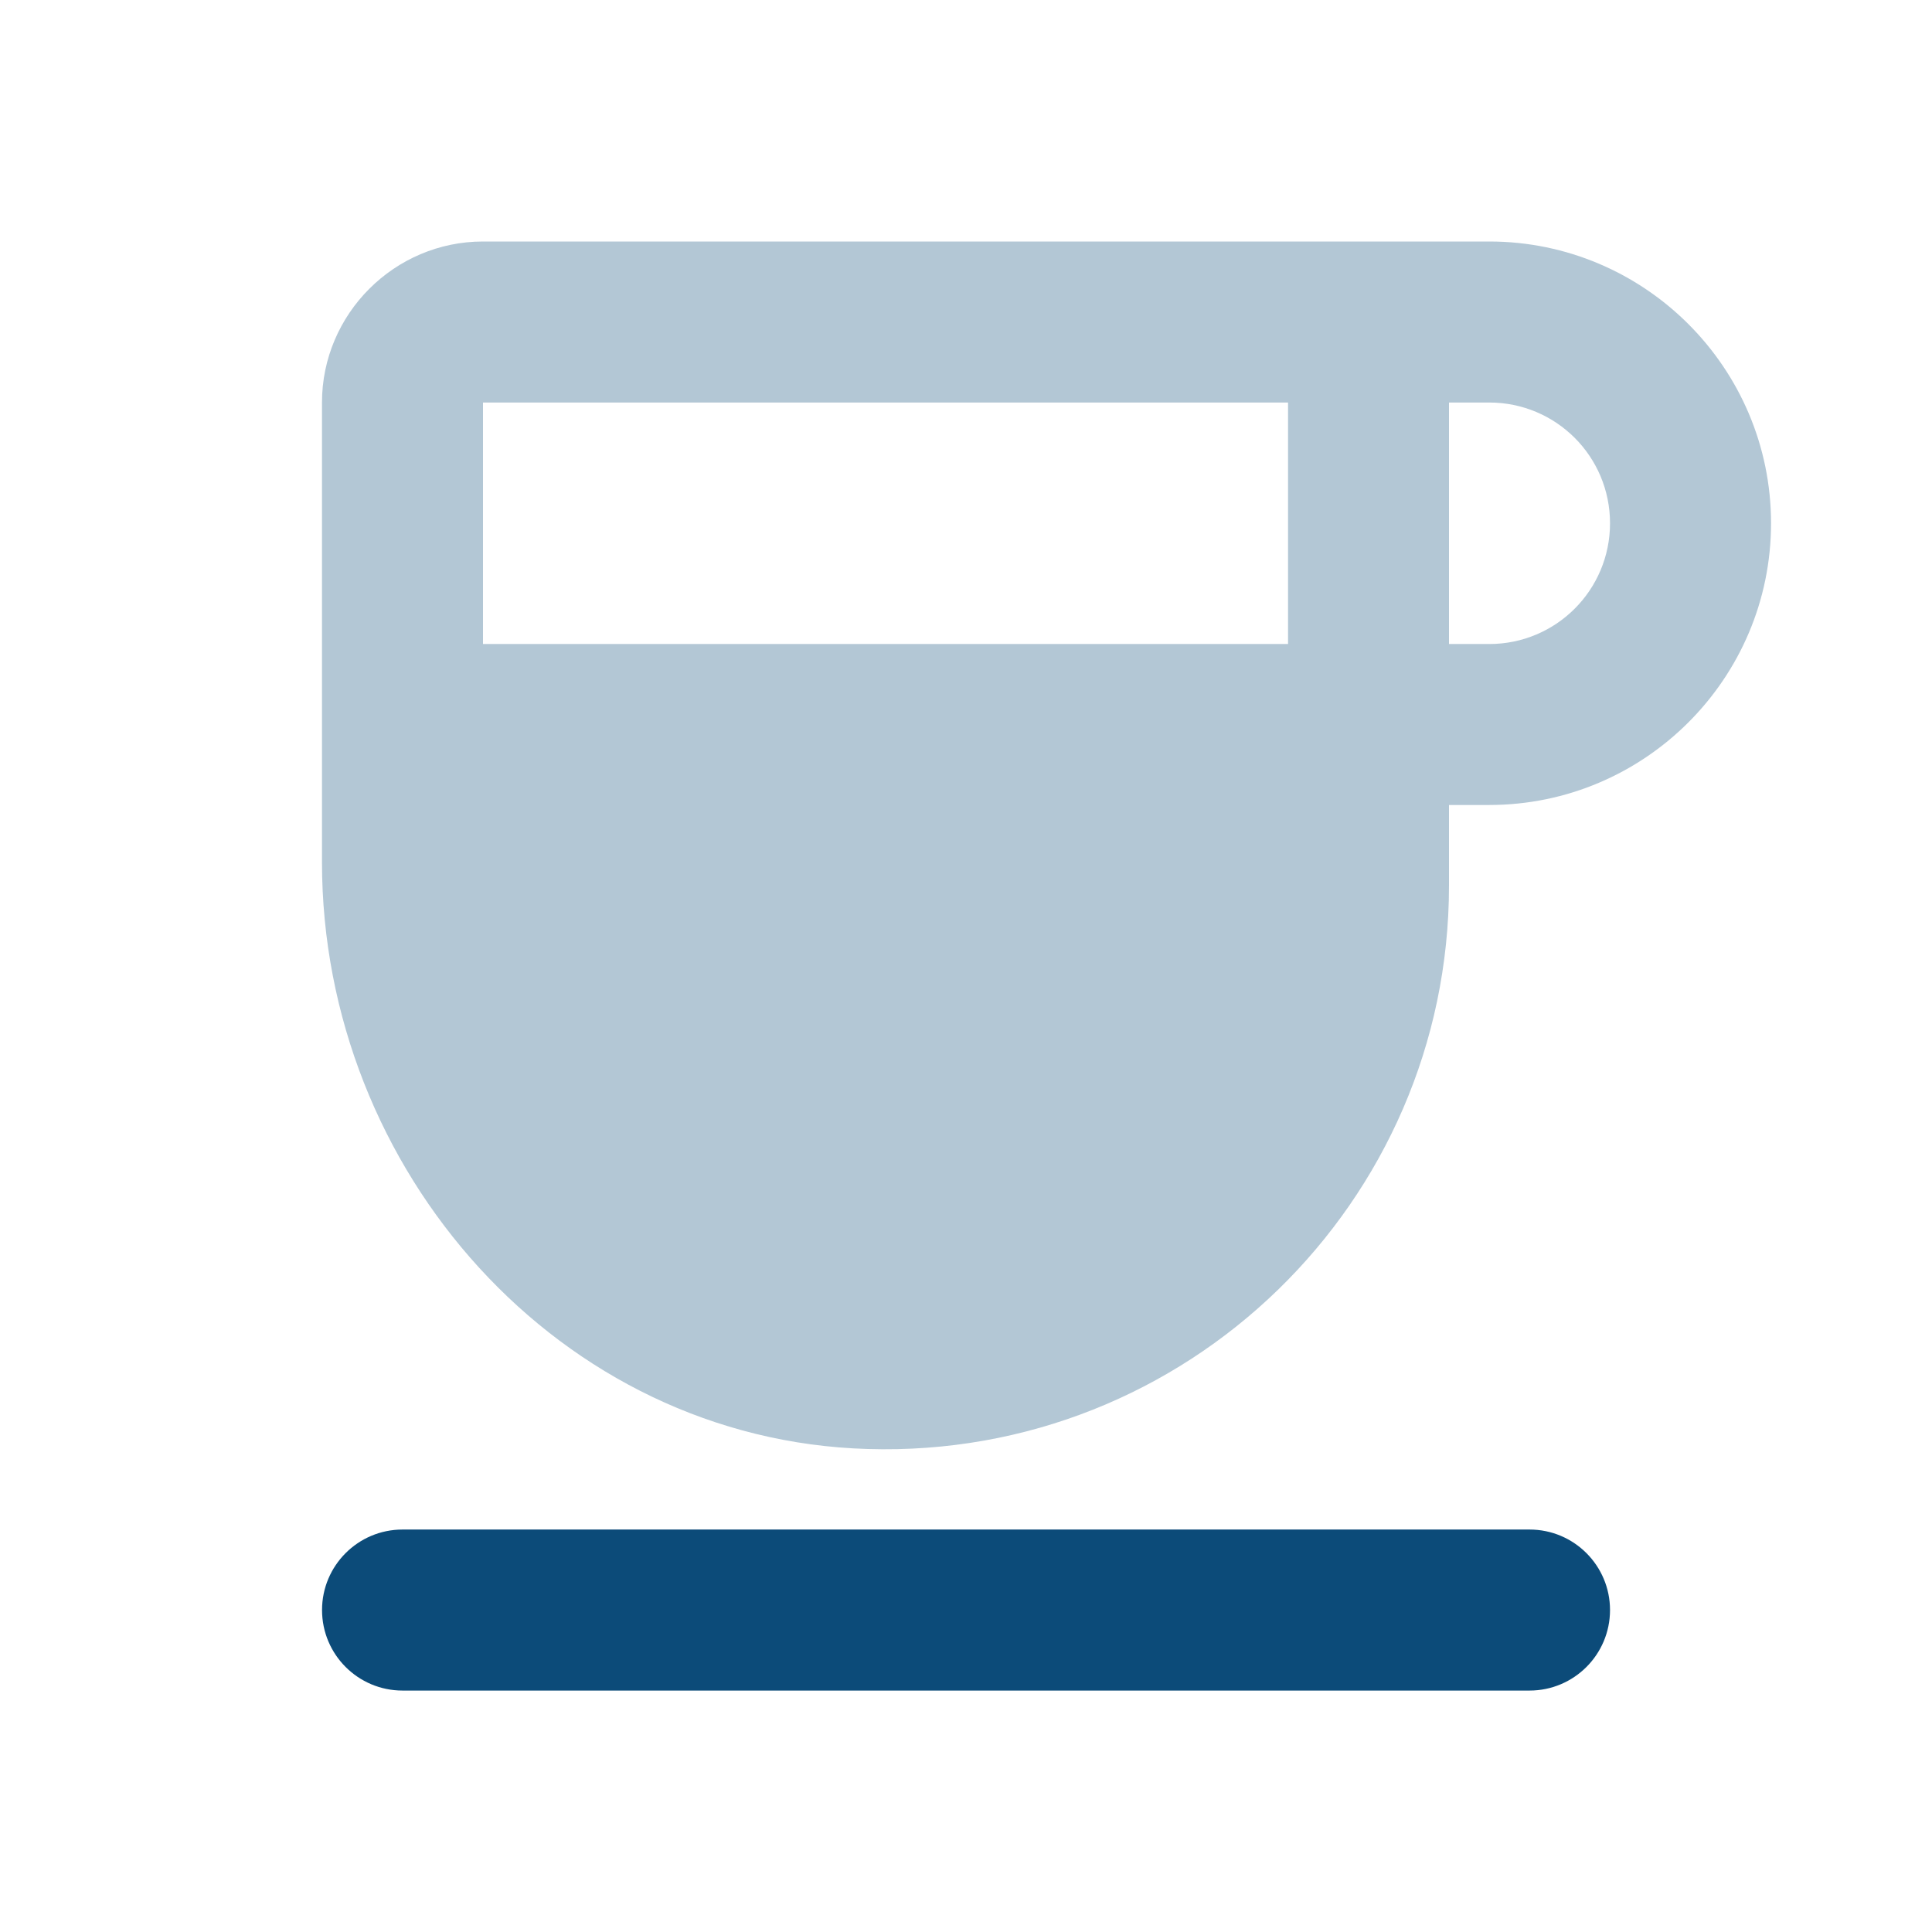 <svg width="32" height="32" viewBox="0 0 32 32" fill="none" xmlns="http://www.w3.org/2000/svg">
    <path d="M24.667 4H8C6.534 4 5.333 5.2 5.333 6.667V14.28C5.333 19.387 9.267 23.853 14.373 24C19.654 24.16 24 19.92 24 14.667V13.333H24.667C27.24 13.333 29.334 11.24 29.334 8.667C29.334 6.093 27.24 4 24.667 4ZM21.334 6.667V10.667H8V6.667H21.334ZM24.667 10.667H24V6.667H24.667C25.773 6.667 26.667 7.56 26.667 8.667C26.667 9.773 25.773 10.667 24.667 10.667Z" fill="#004373" fill-opacity="0.3"/>
    <path d="M26.667 26.667C26.667 25.931 26.07 25.334 25.334 25.334H6.667C5.931 25.334 5.334 25.931 5.334 26.667C5.334 27.404 5.931 28.001 6.667 28.001H25.334C26.07 28.001 26.667 27.404 26.667 26.667Z" fill="#004373" fill-opacity="0.95"/>
</svg>

